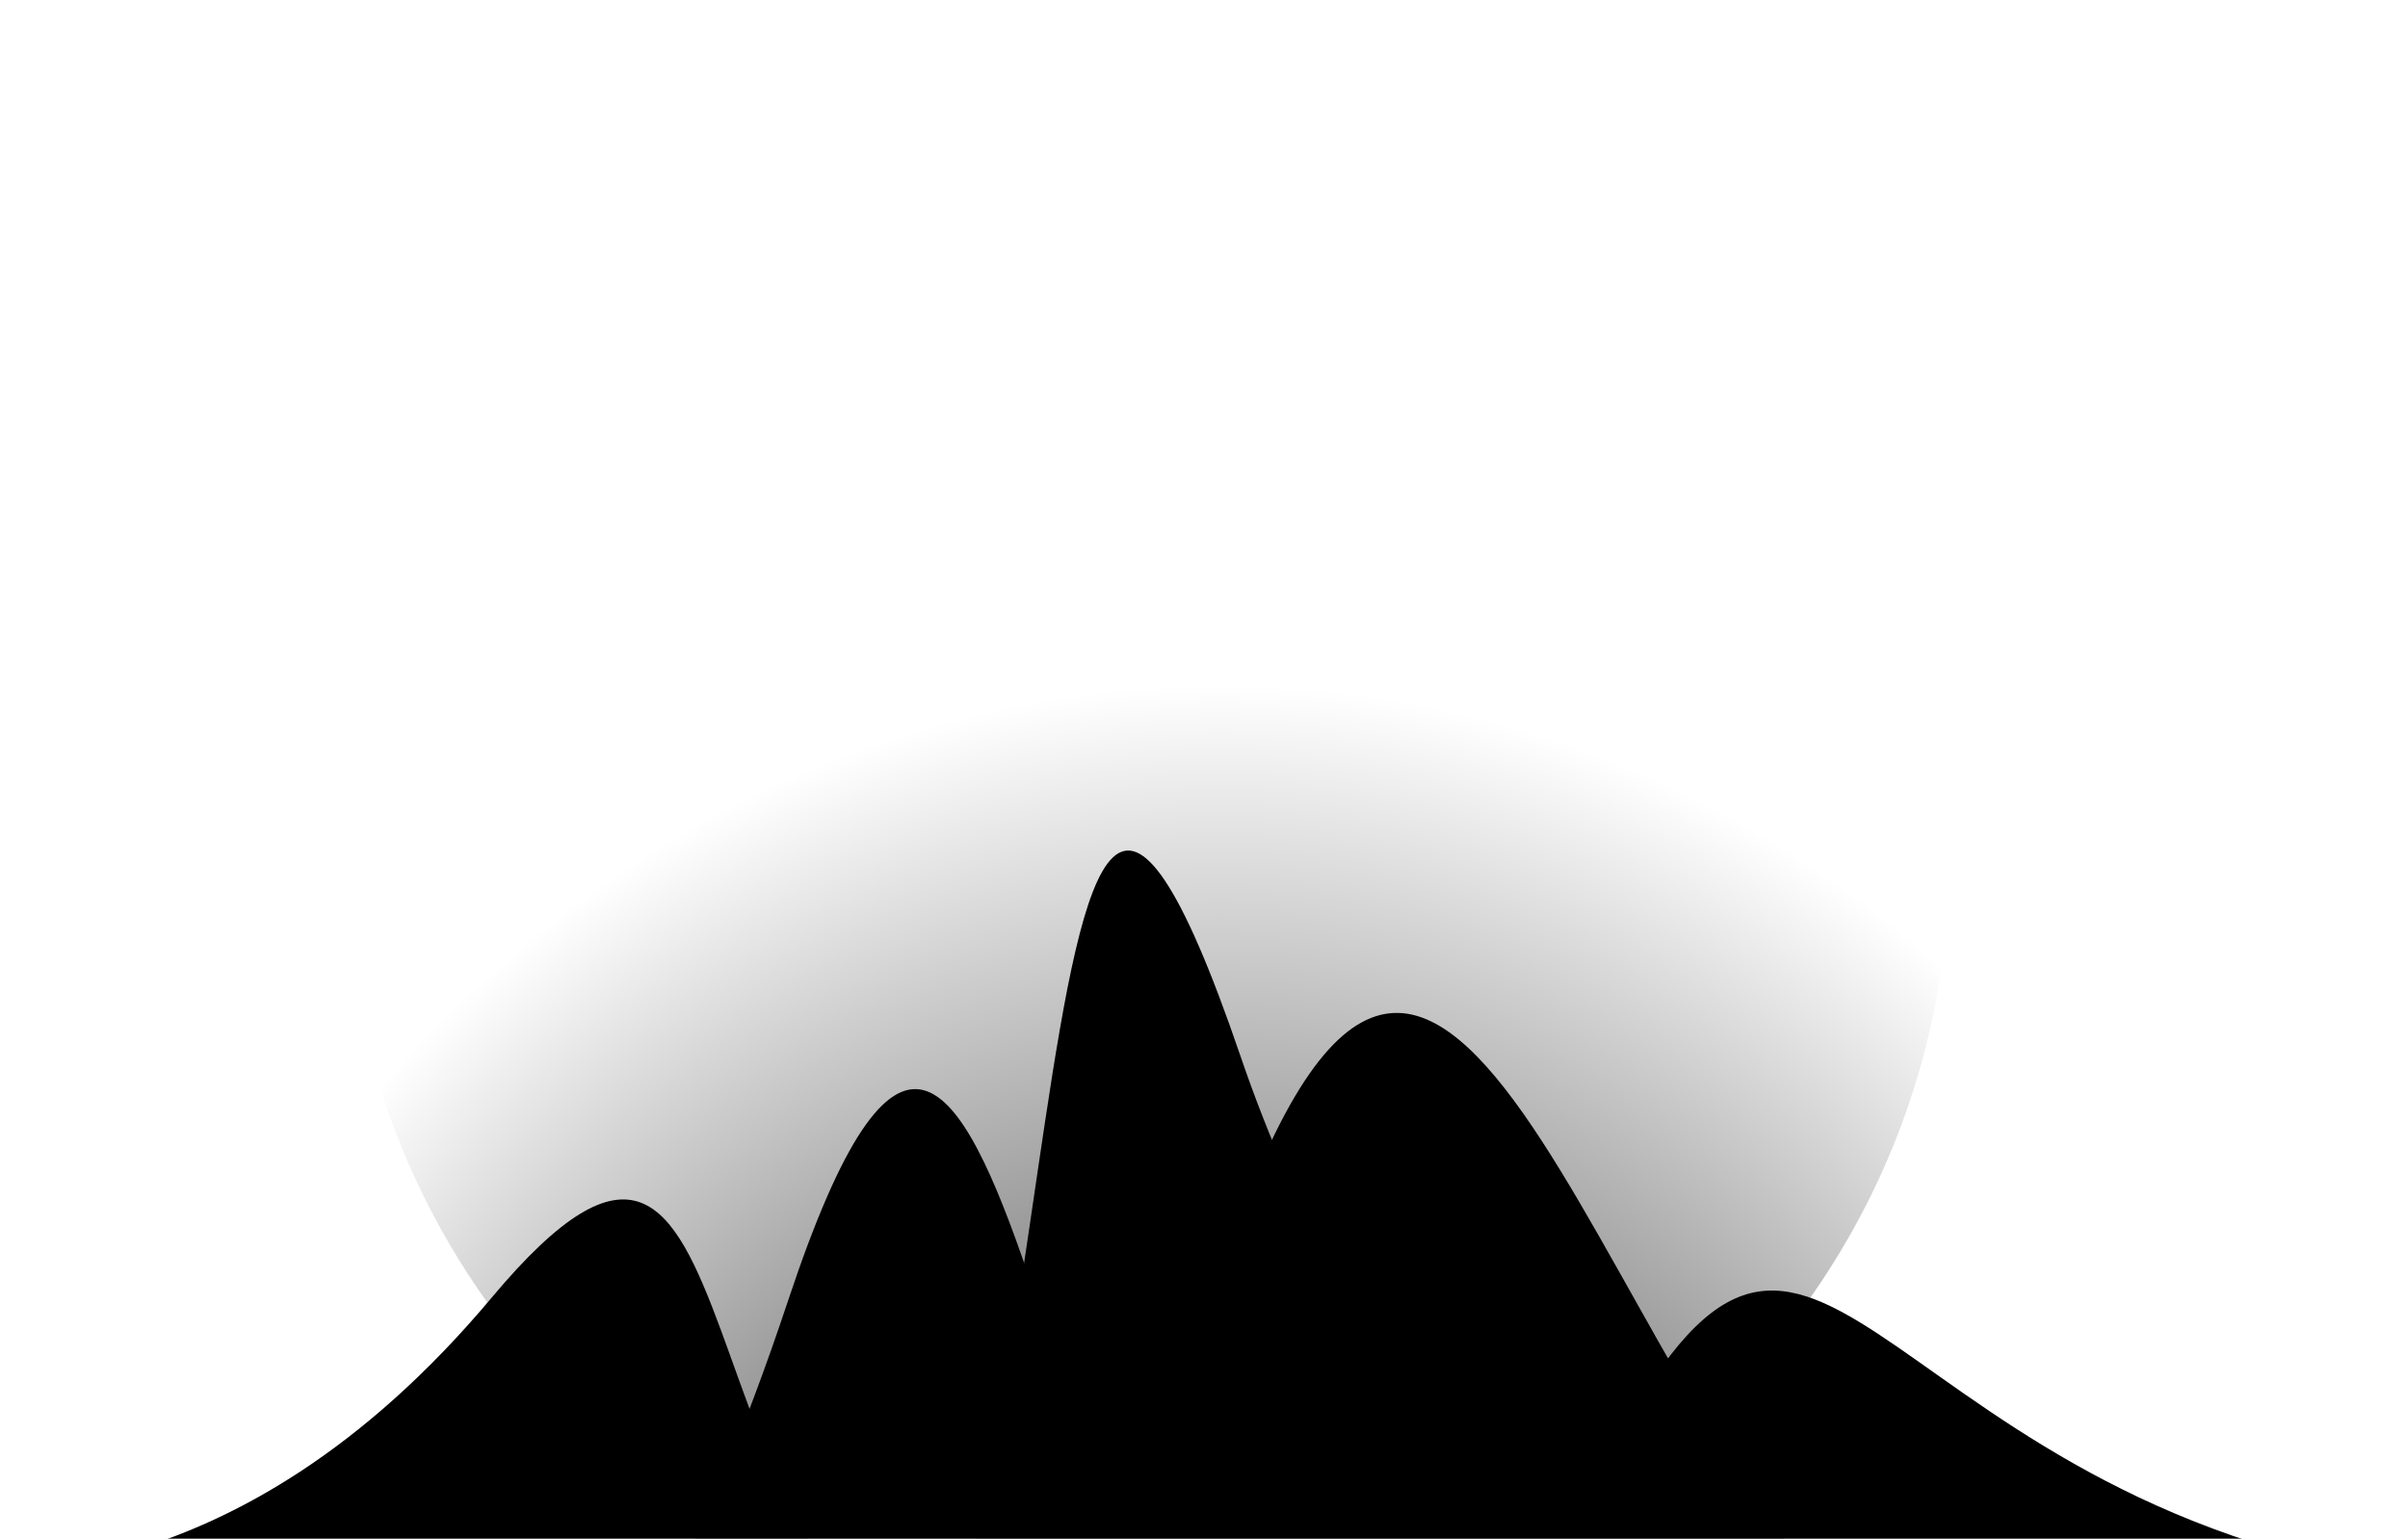 <svg width="1322" height="845" viewBox="0 0 1322 845" fill="none" xmlns="http://www.w3.org/2000/svg">
<mask id="mask0_110_86" style="mask-type:alpha" maskUnits="userSpaceOnUse" x="0" y="0" width="1322" height="845">
<rect width="1322" height="845" fill="#D9D9D9" style="fill:#D9D9D9;fill:color(display-p3 0.851 0.851 0.851);fill-opacity:1;"/>
</mask>
<g mask="url(#mask0_110_86)">
<ellipse cx="629.779" cy="473.5" rx="440.11" ry="425.5" fill="url(#paint0_radial_110_86)" style=""/>
<g filter="url(#filter0_dg_110_86)">
<path d="M684.926 585.571C816.264 969.72 1092.63 901.537 1092.63 901.537C1092.63 901.537 297.661 1207.53 452.536 1059.61C607.412 911.698 553.587 201.422 684.926 585.571Z" fill="url(#paint1_linear_110_86)" style=""/>
</g>
<g filter="url(#filter1_dfg_110_86)">
<path d="M199.993 1036.79C193.984 1036.52 190.704 1035.43 190.704 1035.43C190.704 1035.43 193.969 1035.91 199.993 1036.79C230.66 1038.12 332.391 1017.71 431.749 718.874C550.574 361.486 570.447 935.692 715.298 1035.43C850.033 1128.2 280.235 1048.39 199.993 1036.79Z" fill="url(#paint2_linear_110_86)" style=""/>
</g>
<g filter="url(#filter2_fg_110_86)">
<path d="M350.874 906.946C290.63 908.221 247.592 896.624 247.592 896.624C247.592 896.624 288.098 900.973 350.874 906.946C453.566 904.772 606.252 865.192 680.979 667C799.544 352.54 886.836 796.888 1031.69 896.623C1146.29 975.533 588.728 929.579 350.874 906.946Z" fill="url(#paint3_linear_110_86)" style=""/>
</g>
<g filter="url(#filter3_dfg_110_86)">
<path d="M-30.86 866.567C-32.758 866.233 -33.748 866 -33.748 866C-33.748 866 -32.758 866.195 -30.86 866.567C-9.081 870.399 132.375 887.511 273.968 718.448C427.905 534.645 364.819 874.49 546.344 945.263C721.327 1013.49 19.925 876.528 -30.86 866.567Z" fill="url(#paint4_linear_110_86)" style=""/>
</g>
<g filter="url(#filter4_fg_110_86)">
<path d="M871.814 822C752.823 1069.07 855.264 888.5 855.264 888.5C855.264 888.5 1558.97 920.492 1285.29 860.073C1011.6 799.653 990.804 574.927 871.814 822Z" fill="url(#paint5_linear_110_86)" style=""/>
</g>
</g>
<defs>
<filter id="filter0_dg_110_86" x="414.625" y="453.1" width="687.9" height="654.8" filterUnits="userSpaceOnUse" color-interpolation-filters="sRGB">
<feFlood flood-opacity="0" result="BackgroundImageFix"/>
<feColorMatrix in="SourceAlpha" type="matrix" values="0 0 0 0 0 0 0 0 0 0 0 0 0 0 0 0 0 0 127 0" result="hardAlpha"/>
<feOffset dx="-4" dy="-6"/>
<feGaussianBlur stdDeviation="6.95"/>
<feComposite in2="hardAlpha" operator="out"/>
<feColorMatrix type="matrix" values="0 0 0 0 0.072 0 0 0 0 1 0 0 0 0 0.737 0 0 0 0.54 0"/>
<feBlend mode="normal" in2="BackgroundImageFix" result="effect1_dropShadow_110_86"/>
<feBlend mode="normal" in="SourceGraphic" in2="effect1_dropShadow_110_86" result="shape"/>
<feTurbulence type="fractalNoise" baseFrequency="1.667 1.667" numOctaves="3" seed="1884" />
<feDisplacementMap in="shape" scale="9.8" xChannelSelector="R" yChannelSelector="G" result="displacedImage" width="100%" height="100%" />
<feMerge result="effect2_texture_110_86">
<feMergeNode in="displacedImage"/>
</feMerge>
</filter>
<filter id="filter1_dfg_110_86" x="142.704" y="555" width="641.116" height="572.755" filterUnits="userSpaceOnUse" color-interpolation-filters="sRGB">
<feFlood flood-opacity="0" result="BackgroundImageFix"/>
<feColorMatrix in="SourceAlpha" type="matrix" values="0 0 0 0 0 0 0 0 0 0 0 0 0 0 0 0 0 0 127 0" result="hardAlpha"/>
<feOffset dx="1" dy="-5"/>
<feGaussianBlur stdDeviation="7.05"/>
<feComposite in2="hardAlpha" operator="out"/>
<feColorMatrix type="matrix" values="0 0 0 0 1 0 0 0 0 0.26 0 0 0 0 0.26 0 0 0 0.25 0"/>
<feBlend mode="normal" in2="BackgroundImageFix" result="effect1_dropShadow_110_86"/>
<feBlend mode="normal" in="SourceGraphic" in2="effect1_dropShadow_110_86" result="shape"/>
<feGaussianBlur stdDeviation="24" result="effect2_foregroundBlur_110_86"/>
<feTurbulence type="fractalNoise" baseFrequency="2 2" numOctaves="3" seed="6892" />
<feDisplacementMap in="effect2_foregroundBlur_110_86" scale="5" xChannelSelector="R" yChannelSelector="G" result="displacedImage" width="100%" height="100%" />
<feMerge result="effect3_texture_110_86">
<feMergeNode in="displacedImage"/>
</feMerge>
</filter>
<filter id="filter2_fg_110_86" x="200.292" y="508.865" width="894.031" height="479.385" filterUnits="userSpaceOnUse" color-interpolation-filters="sRGB">
<feFlood flood-opacity="0" result="BackgroundImageFix"/>
<feBlend mode="normal" in="SourceGraphic" in2="BackgroundImageFix" result="shape"/>
<feGaussianBlur stdDeviation="23.65" result="effect1_foregroundBlur_110_86"/>
<feTurbulence type="fractalNoise" baseFrequency="10 10" numOctaves="3" seed="1070" />
<feDisplacementMap in="effect1_foregroundBlur_110_86" scale="9.2" xChannelSelector="R" yChannelSelector="G" result="displacedImage" width="100%" height="100%" />
<feMerge result="effect2_texture_110_86">
<feMergeNode in="displacedImage"/>
</feMerge>
</filter>
<filter id="filter3_dfg_110_86" x="-55.648" y="642.687" width="651.856" height="343.448" filterUnits="userSpaceOnUse" color-interpolation-filters="sRGB">
<feFlood flood-opacity="0" result="BackgroundImageFix"/>
<feColorMatrix in="SourceAlpha" type="matrix" values="0 0 0 0 0 0 0 0 0 0 0 0 0 0 0 0 0 0 127 0" result="hardAlpha"/>
<feOffset dx="-4" dy="-6"/>
<feGaussianBlur stdDeviation="6.95"/>
<feComposite in2="hardAlpha" operator="out"/>
<feColorMatrix type="matrix" values="0 0 0 0 0.072 0 0 0 0 1 0 0 0 0 0.737 0 0 0 0.54 0"/>
<feBlend mode="normal" in2="BackgroundImageFix" result="effect1_dropShadow_110_86"/>
<feBlend mode="normal" in="SourceGraphic" in2="effect1_dropShadow_110_86" result="shape"/>
<feGaussianBlur stdDeviation="10.95" result="effect2_foregroundBlur_110_86"/>
<feTurbulence type="fractalNoise" baseFrequency="2.5 2.5" numOctaves="3" seed="1463" />
<feDisplacementMap in="effect2_foregroundBlur_110_86" scale="10.6" xChannelSelector="R" yChannelSelector="G" result="displacedImage" width="100%" height="100%" />
<feMerge result="effect3_texture_110_86">
<feMergeNode in="displacedImage"/>
</feMerge>
</filter>
<filter id="filter4_fg_110_86" x="776.169" y="670.504" width="610.424" height="319.76" filterUnits="userSpaceOnUse" color-interpolation-filters="sRGB">
<feFlood flood-opacity="0" result="BackgroundImageFix"/>
<feBlend mode="normal" in="SourceGraphic" in2="BackgroundImageFix" result="shape"/>
<feGaussianBlur stdDeviation="19.05" result="effect1_foregroundBlur_110_86"/>
<feTurbulence type="fractalNoise" baseFrequency="10 10" numOctaves="3" seed="4906" />
<feDisplacementMap in="effect1_foregroundBlur_110_86" scale="7.6" xChannelSelector="R" yChannelSelector="G" result="displacedImage" width="100%" height="100%" />
<feMerge result="effect2_texture_110_86">
<feMergeNode in="displacedImage"/>
</feMerge>
</filter>
<radialGradient id="paint0_radial_110_86" cx="0" cy="0" r="1" gradientUnits="userSpaceOnUse" gradientTransform="translate(672.187 1103.5) rotate(-89.227) scale(728.566 644.085)">
<stop stop-color="#FAF8F8" style="stop-color:#FAF8F8;stop-color:color(display-p3 0.981 0.971 0.971);stop-opacity:1;"/>
<stop offset="1" stop-color="#949393" stop-opacity="0" style="stop-color:none;stop-opacity:0;"/>
</radialGradient>
<linearGradient id="paint1_linear_110_86" x1="738.085" y1="855.502" x2="445.806" y2="641.57" gradientUnits="userSpaceOnUse">
<stop stop-color="#73FFFF" style="stop-color:#73FFFF;stop-color:color(display-p3 0.452 1 1);stop-opacity:1;"/>
<stop offset="1" stop-color="#39FF1F" style="stop-color:#39FF1F;stop-color:color(display-p3 0.223 1 0.12);stop-opacity:1;"/>
</linearGradient>
<linearGradient id="paint2_linear_110_86" x1="525.311" y1="925.5" x2="497.261" y2="584.84" gradientUnits="userSpaceOnUse">
<stop stop-color="#E11FFF" style="stop-color:#E11FFF;stop-color:color(display-p3 0.883 0.12 1);stop-opacity:1;"/>
<stop offset="1" stop-color="#FF8800" style="stop-color:#FF8800;stop-color:color(display-p3 1 0.533 0);stop-opacity:1;"/>
</linearGradient>
<linearGradient id="paint3_linear_110_86" x1="677.373" y1="425.972" x2="672.085" y2="987.065" gradientUnits="userSpaceOnUse">
<stop offset="0.201" stop-color="#02FFCB" style="stop-color:#02FFCB;stop-color:color(display-p3 0.008 1 0.796);stop-opacity:1;"/>
<stop offset="0.659" stop-color="#CF02FB" style="stop-color:#CF02FB;stop-color:color(display-p3 0.812 0.008 0.984);stop-opacity:1;"/>
</linearGradient>
<linearGradient id="paint4_linear_110_86" x1="341.46" y1="850.015" x2="466.282" y2="626.21" gradientUnits="userSpaceOnUse">
<stop stop-color="#73FFFF" style="stop-color:#73FFFF;stop-color:color(display-p3 0.452 1 1);stop-opacity:1;"/>
<stop offset="1" stop-color="#39FF1F" style="stop-color:#39FF1F;stop-color:color(display-p3 0.223 1 0.12);stop-opacity:1;"/>
</linearGradient>
<linearGradient id="paint5_linear_110_86" x1="1167.46" y1="832.393" x2="1193.54" y2="1014.76" gradientUnits="userSpaceOnUse">
<stop stop-color="#CF02FB" style="stop-color:#CF02FB;stop-color:color(display-p3 0.812 0.008 0.984);stop-opacity:1;"/>
<stop offset="0.191" stop-color="#E708C7" style="stop-color:#E708C7;stop-color:color(display-p3 0.906 0.033 0.781);stop-opacity:1;"/>
<stop offset="1" stop-color="#FF0F93" style="stop-color:#FF0F93;stop-color:color(display-p3 1 0.058 0.576);stop-opacity:1;"/>
</linearGradient>
</defs>
</svg>
